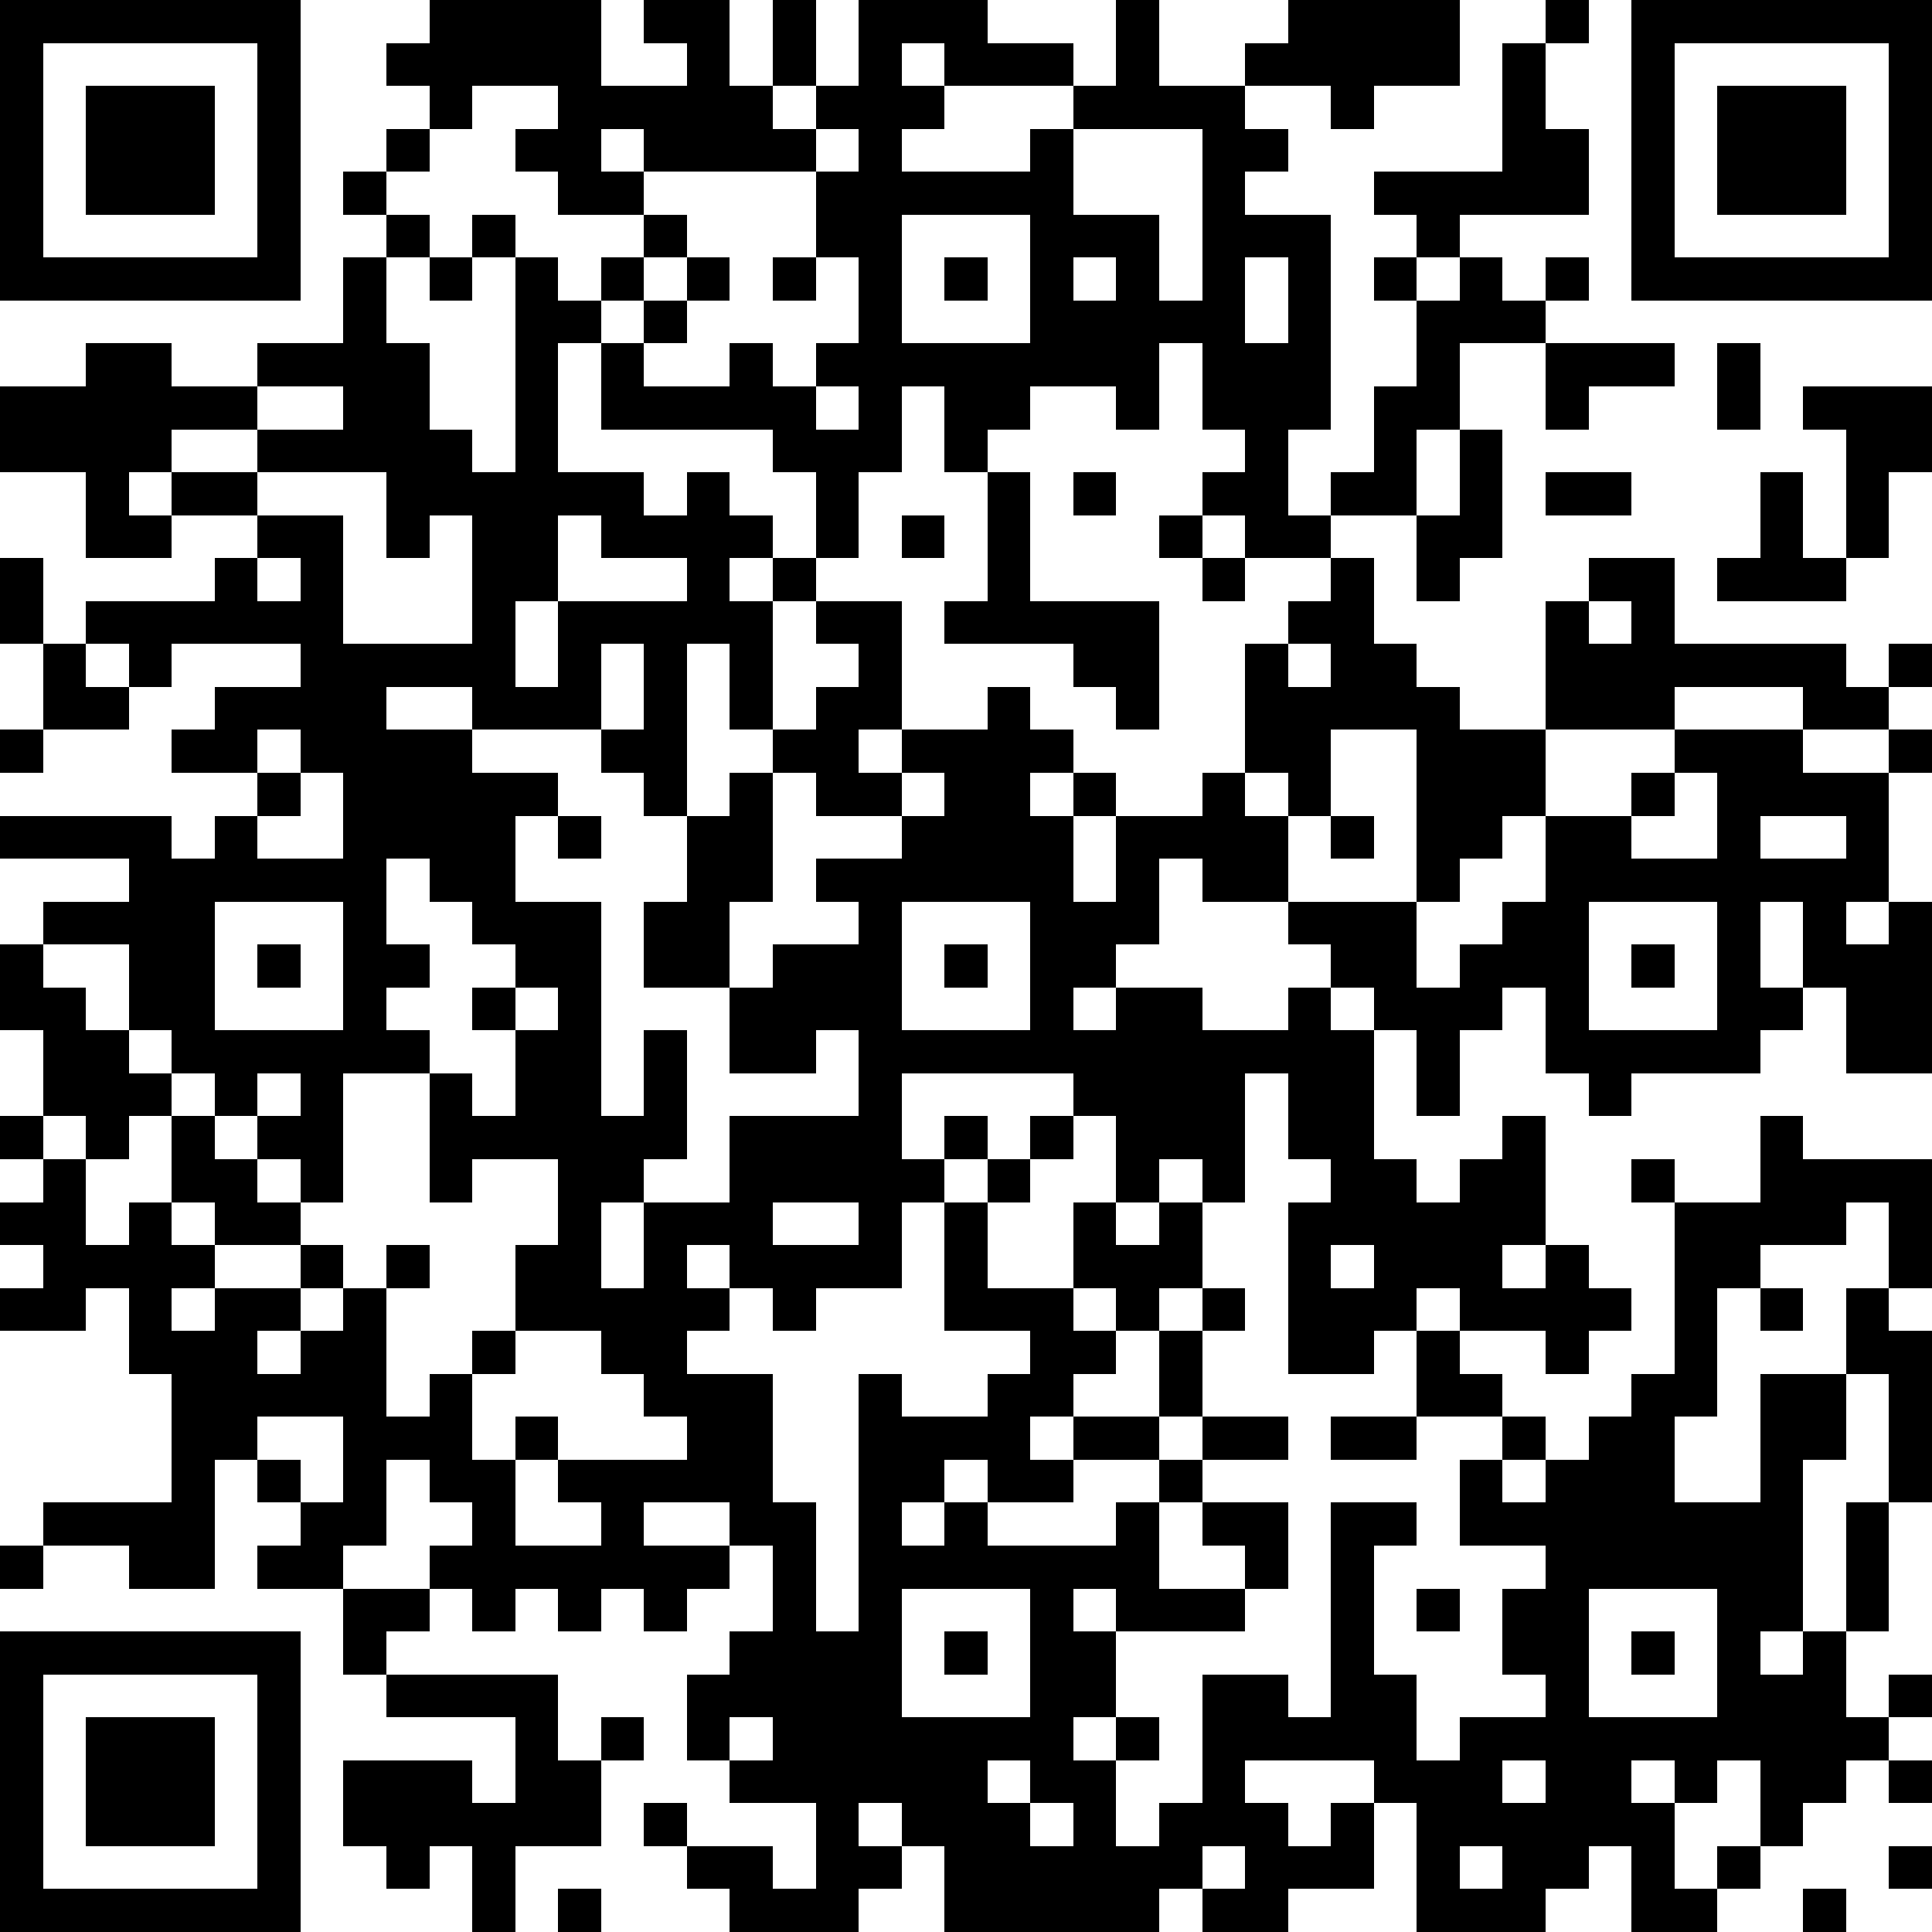 <?xml version="1.0" standalone="yes"?><svg version="1.1" xmlns="http://www.w3.org/2000/svg" xmlns:xlink="http://www.w3.org/1999/xlink" xmlns:ev="http://www.w3.org/2001/xml-events" width="180" height="180" shape-rendering="crispEdges"><path d="M0 0h7v7h-7zM10 0h4v2h2v-1h-1v-1h2v2h1v-2h1v2h-1v1h1v-1h1v-2h3v1h2v1h-3v-1h-1v1h1v1h-1v1h3v-1h1v-1h1v-2h1v2h2v-1h1v-1h4v2h-2v1h-1v-1h-2v1h1v1h-1v1h2v5h-1v2h1v-1h1v-2h1v-2h-1v-1h1v-1h-1v-1h3v-3h1v-1h1v1h-1v2h1v2h-3v1h-1v1h1v-1h1v1h1v-1h1v1h-1v1h-2v2h-1v2h-2v1h-2v-1h-1v-1h1v-1h-1v-2h-1v2h-1v-1h-2v1h-1v1h-1v-2h-1v2h-1v2h-1v-2h-1v-1h-4v-2h-1v3h2v1h1v-1h1v1h1v1h-1v1h1v-1h1v1h-1v3h-1v-2h-1v4h-1v-1h-1v-1h-3v-1h-2v1h2v1h2v1h-1v2h2v5h1v-2h1v3h-1v1h-1v2h1v-2h2v-2h3v-2h-1v1h-2v-2h-2v-2h1v-2h1v-1h1v-1h1v-1h1v-1h-1v-1h2v3h-1v1h1v-1h2v-1h1v1h1v1h-1v1h1v-1h1v1h-1v2h1v-2h2v-1h1v-3h1v-1h1v-1h1v2h1v1h1v1h2v-3h1v-1h2v2h4v1h1v-1h1v1h-1v1h-2v-1h-3v1h-3v2h-1v1h-1v1h-1v-4h-2v2h-1v-1h-1v1h1v2h-2v-1h-1v2h-1v1h-1v1h1v-1h2v1h2v-1h1v-1h-1v-1h3v2h1v-1h1v-1h1v-2h2v-1h1v-1h3v1h2v-1h1v1h-1v3h-1v1h1v-1h1v4h-2v-2h-1v-2h-1v2h1v1h-1v1h-3v1h-1v-1h-1v-2h-1v1h-1v2h-1v-2h-1v-1h-1v1h1v3h1v1h1v-1h1v-1h1v3h-1v1h1v-1h1v1h1v1h-1v1h-1v-1h-2v-1h-1v1h-1v1h-2v-4h1v-1h-1v-2h-1v3h-1v-1h-1v1h-1v-2h-1v-1h-4v2h1v-1h1v1h-1v1h-1v2h-2v1h-1v-1h-1v-1h-1v1h1v1h-1v1h2v3h1v3h1v-6h1v1h2v-1h1v-1h-2v-3h1v-1h1v-1h1v1h-1v1h-1v2h2v-2h1v1h1v-1h1v2h-1v1h-1v-1h-1v1h1v1h-1v1h-1v1h1v-1h2v-2h1v-1h1v1h-1v2h-1v1h-2v1h-2v-1h-1v1h-1v1h1v-1h1v1h3v-1h1v-1h1v-1h2v1h-2v1h-1v2h2v-1h-1v-1h2v2h-1v1h-3v-1h-1v1h1v2h-1v1h1v-1h1v1h-1v2h1v-1h1v-3h2v1h1v-5h2v1h-1v3h1v2h1v-1h2v-1h-1v-2h1v-1h-2v-2h1v-1h-2v-2h1v1h1v1h1v1h-1v1h1v-1h1v-1h1v-1h1v-4h-1v-1h1v1h2v-2h1v1h3v3h-1v-2h-1v1h-2v1h-1v3h-1v2h2v-3h2v-2h1v1h1v4h-1v-3h-1v2h-1v4h-1v1h1v-1h1v-3h1v3h-1v2h1v-1h1v1h-1v1h-1v1h-1v1h-1v-2h-1v1h-1v-1h-1v1h1v2h1v-1h1v1h-1v1h-2v-2h-1v1h-1v1h-3v-3h-1v-1h-3v1h1v1h1v-1h1v2h-2v1h-2v-1h-1v1h-5v-2h-1v-1h-1v1h1v1h-1v1h-3v-1h-1v-1h-1v-1h1v1h2v1h1v-2h-2v-1h-1v-2h1v-1h1v-2h-1v-1h-2v1h2v1h-1v1h-1v-1h-1v1h-1v-1h-1v1h-1v-1h-1v-1h1v-1h-1v-1h-1v2h-1v1h-2v-1h1v-1h-1v-1h-1v3h-2v-1h-2v-1h3v-3h-1v-2h-1v1h-2v-1h1v-1h-1v-1h1v-1h-1v-1h1v-2h-1v-2h1v-1h2v-1h-3v-1h4v1h1v-1h1v-1h-2v-1h1v-1h2v-1h-3v1h-1v-1h-1v-1h3v-1h1v-1h-2v-1h-1v1h1v1h-2v-2h-2v-2h2v-1h2v1h2v-1h2v-2h1v-1h-1v-1h1v-1h1v-1h-1v-1h1zM38 0h7v7h-7zM1 1v5h5v-5zM39 1v5h5v-5zM2 2h3v3h-3zM11 2v1h-1v1h-1v1h1v1h-1v2h1v2h1v1h1v-5h-1v-1h1v1h1v1h1v-1h1v-1h-2v-1h-1v-1h1v-1zM40 2h3v3h-3zM14 3v1h1v-1zM19 3v1h-4v1h1v1h-1v1h-1v1h1v-1h1v-1h1v1h-1v1h-1v1h2v-1h1v1h1v-1h1v-2h-1v-2h1v-1zM25 3v2h2v2h1v-4zM21 5v3h3v-3zM10 6h1v1h-1zM18 6h1v1h-1zM22 6h1v1h-1zM25 6v1h1v-1zM29 6v2h1v-2zM36 8h3v1h-2v1h-1zM40 8h1v2h-1zM6 9v1h-2v1h2v-1h2v-1zM19 9v1h1v-1zM42 9h3v2h-1v2h-1v-3h-1zM34 10h1v3h-1v1h-1v-2h1zM6 11v1h2v3h3v-3h-1v1h-1v-2zM23 11h1v3h3v3h-1v-1h-1v-1h-3v-1h1zM25 11h1v1h-1zM36 11h2v1h-2zM41 11h1v2h1v1h-3v-1h1zM13 12v2h-1v2h1v-2h3v-1h-2v-1zM21 12h1v1h-1zM27 12h1v1h-1zM0 13h1v2h-1zM6 13v1h1v-1zM28 13h1v1h-1zM37 14v1h1v-1zM1 15h1v1h1v1h-2zM14 15v2h1v-2zM30 15v1h1v-1zM0 17h1v1h-1zM6 17v1h1v-1zM7 18v1h-1v1h2v-2zM18 18v3h-1v2h1v-1h2v-1h-1v-1h2v-1h-2v-1zM21 18v1h1v-1zM39 18v1h-1v1h2v-2zM13 19h1v1h-1zM31 19h1v1h-1zM41 19v1h2v-1zM9 20v2h1v1h-1v1h1v1h-2v3h-1v-1h-1v-1h-1v-1h-1v-1h-1v-2h-2v1h1v1h1v1h1v1h-1v1h-1v-1h-1v1h1v2h1v-1h1v-2h1v1h1v1h1v1h-2v-1h-1v1h1v1h-1v1h1v-1h2v-1h1v1h-1v1h-1v1h1v-1h1v-1h1v-1h1v1h-1v3h1v-1h1v-1h1v-2h1v-2h-2v1h-1v-3h1v1h1v-2h-1v-1h1v-1h-1v-1h-1v-1zM5 21v3h3v-3zM21 21v3h3v-3zM37 21v3h3v-3zM6 22h1v1h-1zM22 22h1v1h-1zM38 22h1v1h-1zM12 23v1h1v-1zM6 25v1h1v-1zM18 28v1h2v-1zM31 29v1h1v-1zM41 30h1v1h-1zM12 31v1h-1v2h1v-1h1v1h-1v2h2v-1h-1v-1h3v-1h-1v-1h-1v-1zM6 33v1h1v1h1v-2zM31 33h2v1h-2zM0 36h1v1h-1zM8 37h2v1h-1v1h-1zM21 37v3h3v-3zM33 37h1v1h-1zM37 37v3h3v-3zM0 38h7v7h-7zM22 38h1v1h-1zM38 38h1v1h-1zM1 39v5h5v-5zM9 39h4v2h1v-1h1v1h-1v2h-2v2h-1v-2h-1v1h-1v-1h-1v-2h3v1h1v-2h-3zM2 40h3v3h-3zM17 40v1h1v-1zM23 41v1h1v-1zM35 41v1h1v-1zM44 41h1v1h-1zM24 42v1h1v-1zM28 43v1h1v-1zM34 43v1h1v-1zM44 43h1v1h-1zM13 44h1v1h-1zM42 44h1v1h-1z" style="fill:#000" transform="translate(0,0) scale(4)"/></svg>